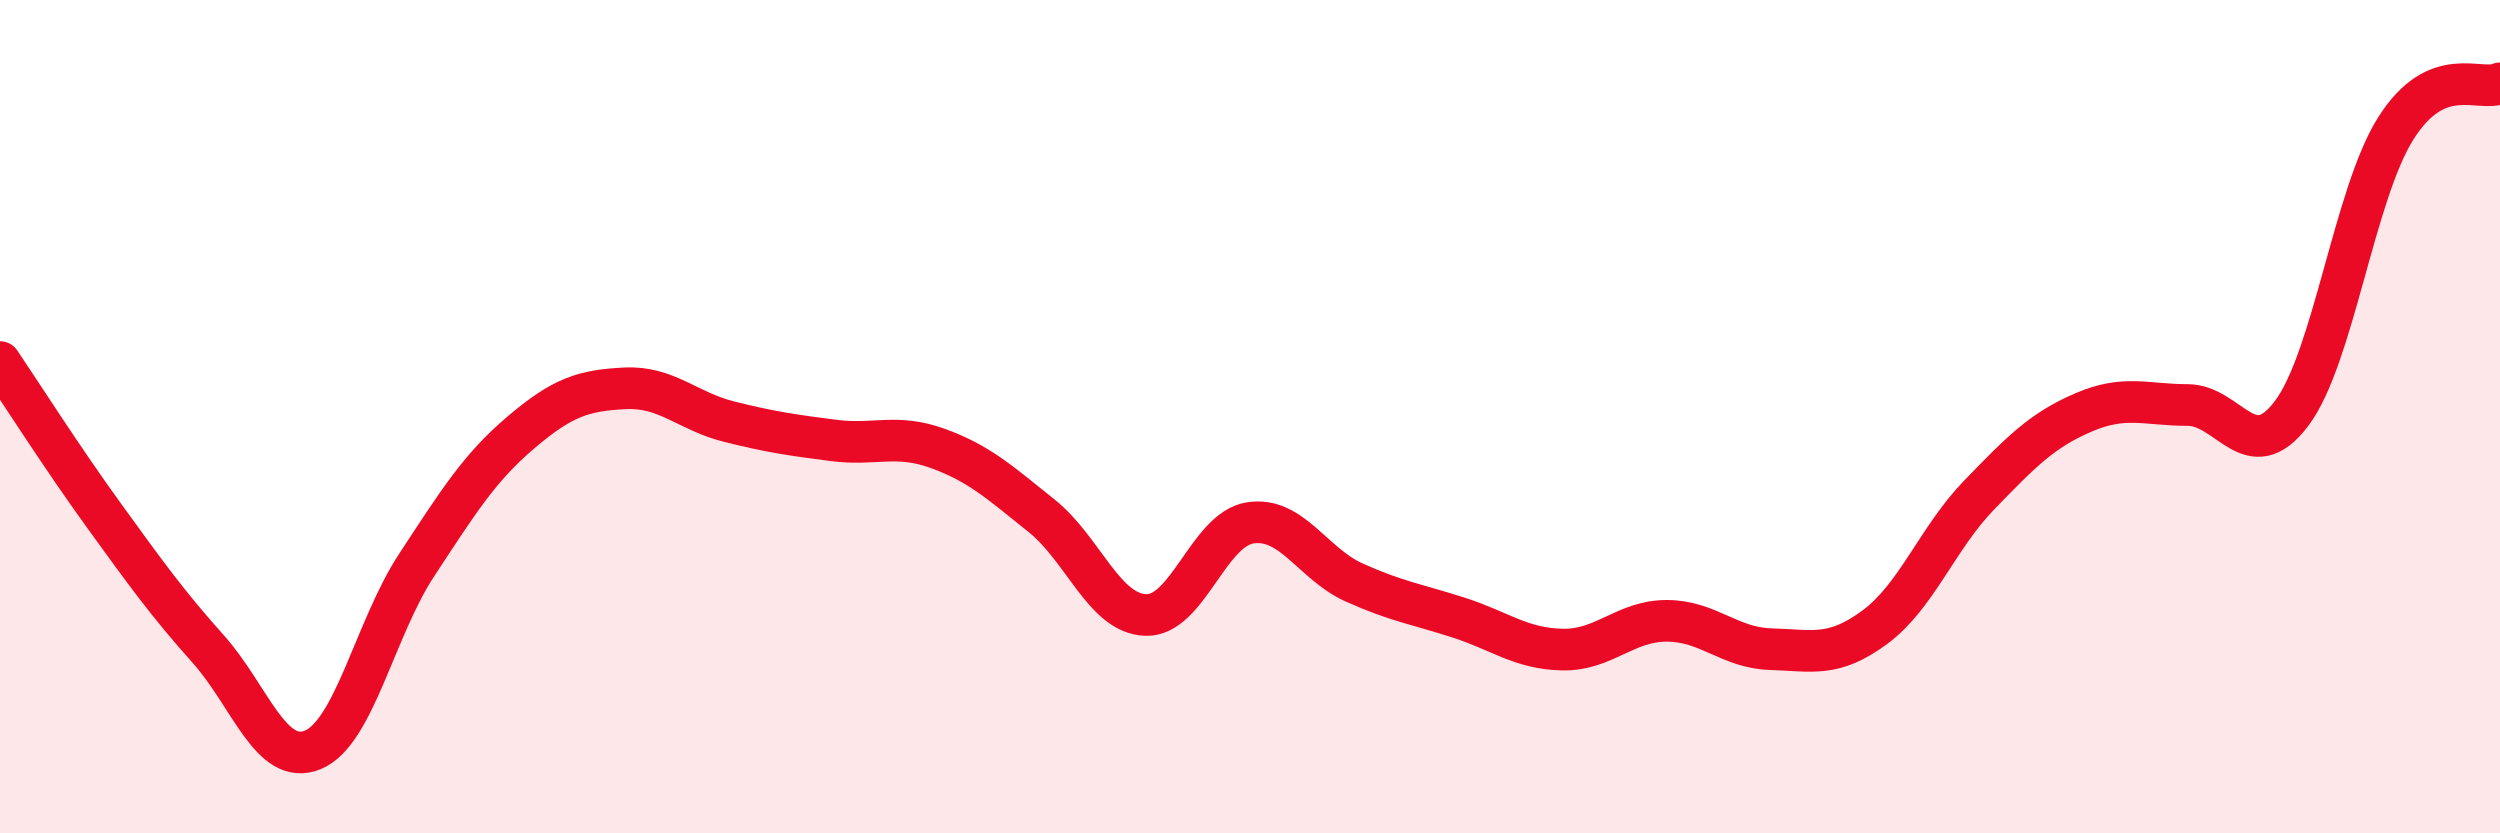 
    <svg width="60" height="20" viewBox="0 0 60 20" xmlns="http://www.w3.org/2000/svg">
      <path
        d="M 0,8.69 C 0.5,9.43 1.5,11 2.5,12.38 C 3.5,13.76 4,14.46 5,15.58 C 6,16.7 6.5,18.4 7.5,18 C 8.5,17.6 9,15.08 10,13.56 C 11,12.04 11.5,11.23 12.5,10.38 C 13.5,9.53 14,9.37 15,9.32 C 16,9.27 16.5,9.87 17.5,10.12 C 18.5,10.37 19,10.44 20,10.57 C 21,10.7 21.5,10.4 22.5,10.76 C 23.5,11.12 24,11.58 25,12.38 C 26,13.18 26.5,14.73 27.5,14.76 C 28.5,14.79 29,12.71 30,12.55 C 31,12.39 31.5,13.53 32.5,13.98 C 33.5,14.43 34,14.5 35,14.82 C 36,15.14 36.5,15.57 37.5,15.59 C 38.5,15.61 39,14.9 40,14.9 C 41,14.9 41.5,15.55 42.5,15.58 C 43.5,15.61 44,15.79 45,15.05 C 46,14.31 46.5,12.91 47.5,11.88 C 48.5,10.85 49,10.33 50,9.9 C 51,9.47 51.5,9.72 52.5,9.72 C 53.5,9.72 54,11.25 55,9.92 C 56,8.59 56.5,4.66 57.5,3.08 C 58.5,1.5 59.5,2.22 60,2L60 20L0 20Z"
        fill="#EB0A25"
        opacity="0.1"
        stroke-linecap="round"
        stroke-linejoin="round"
      />
      <path
        d="M 0,8.69 C 0.5,9.43 1.5,11 2.5,12.38 C 3.5,13.76 4,14.46 5,15.58 C 6,16.7 6.5,18.4 7.5,18 C 8.5,17.6 9,15.08 10,13.56 C 11,12.04 11.5,11.23 12.5,10.38 C 13.5,9.53 14,9.37 15,9.32 C 16,9.27 16.5,9.87 17.5,10.12 C 18.5,10.37 19,10.44 20,10.57 C 21,10.7 21.5,10.4 22.5,10.76 C 23.5,11.12 24,11.58 25,12.38 C 26,13.18 26.5,14.73 27.5,14.76 C 28.5,14.79 29,12.71 30,12.55 C 31,12.39 31.5,13.53 32.5,13.98 C 33.5,14.43 34,14.5 35,14.82 C 36,15.14 36.5,15.57 37.5,15.59 C 38.5,15.61 39,14.9 40,14.9 C 41,14.9 41.5,15.55 42.5,15.58 C 43.5,15.61 44,15.79 45,15.05 C 46,14.31 46.5,12.91 47.5,11.88 C 48.5,10.85 49,10.33 50,9.9 C 51,9.47 51.5,9.72 52.5,9.72 C 53.5,9.72 54,11.25 55,9.92 C 56,8.59 56.5,4.66 57.5,3.08 C 58.5,1.5 59.5,2.22 60,2"
        stroke="#EB0A25"
        stroke-width="1"
        fill="none"
        stroke-linecap="round"
        stroke-linejoin="round"
      />
    </svg>
  